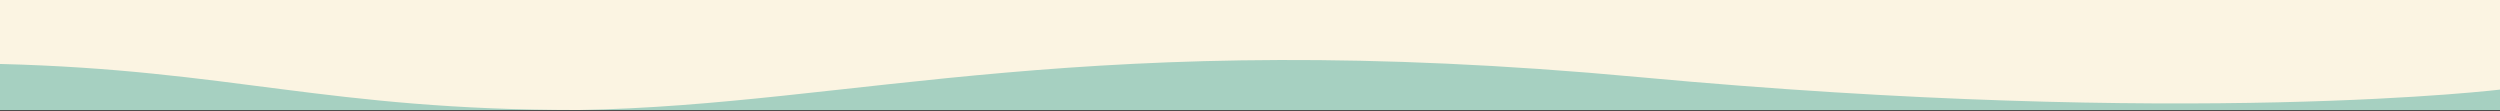 <svg width="1443" height="64" viewBox="0 0 1443 64" fill="none" xmlns="http://www.w3.org/2000/svg">
<rect x="0" y="0" width="1443" height="64" fill="#333333" stroke="none"/>
<rect width="1445" height="63.5" fill="#A6D0C1"/>
<path d="M0 0V36.921C133.568 40.286 188.587 63.5 334.04 63.5C493.26 60.787 627.956 15 945.946 44.5C1263.94 74 1445 51.5 1445 51.5V0H0Z" fill="#FBF4E2"/>
</svg>
